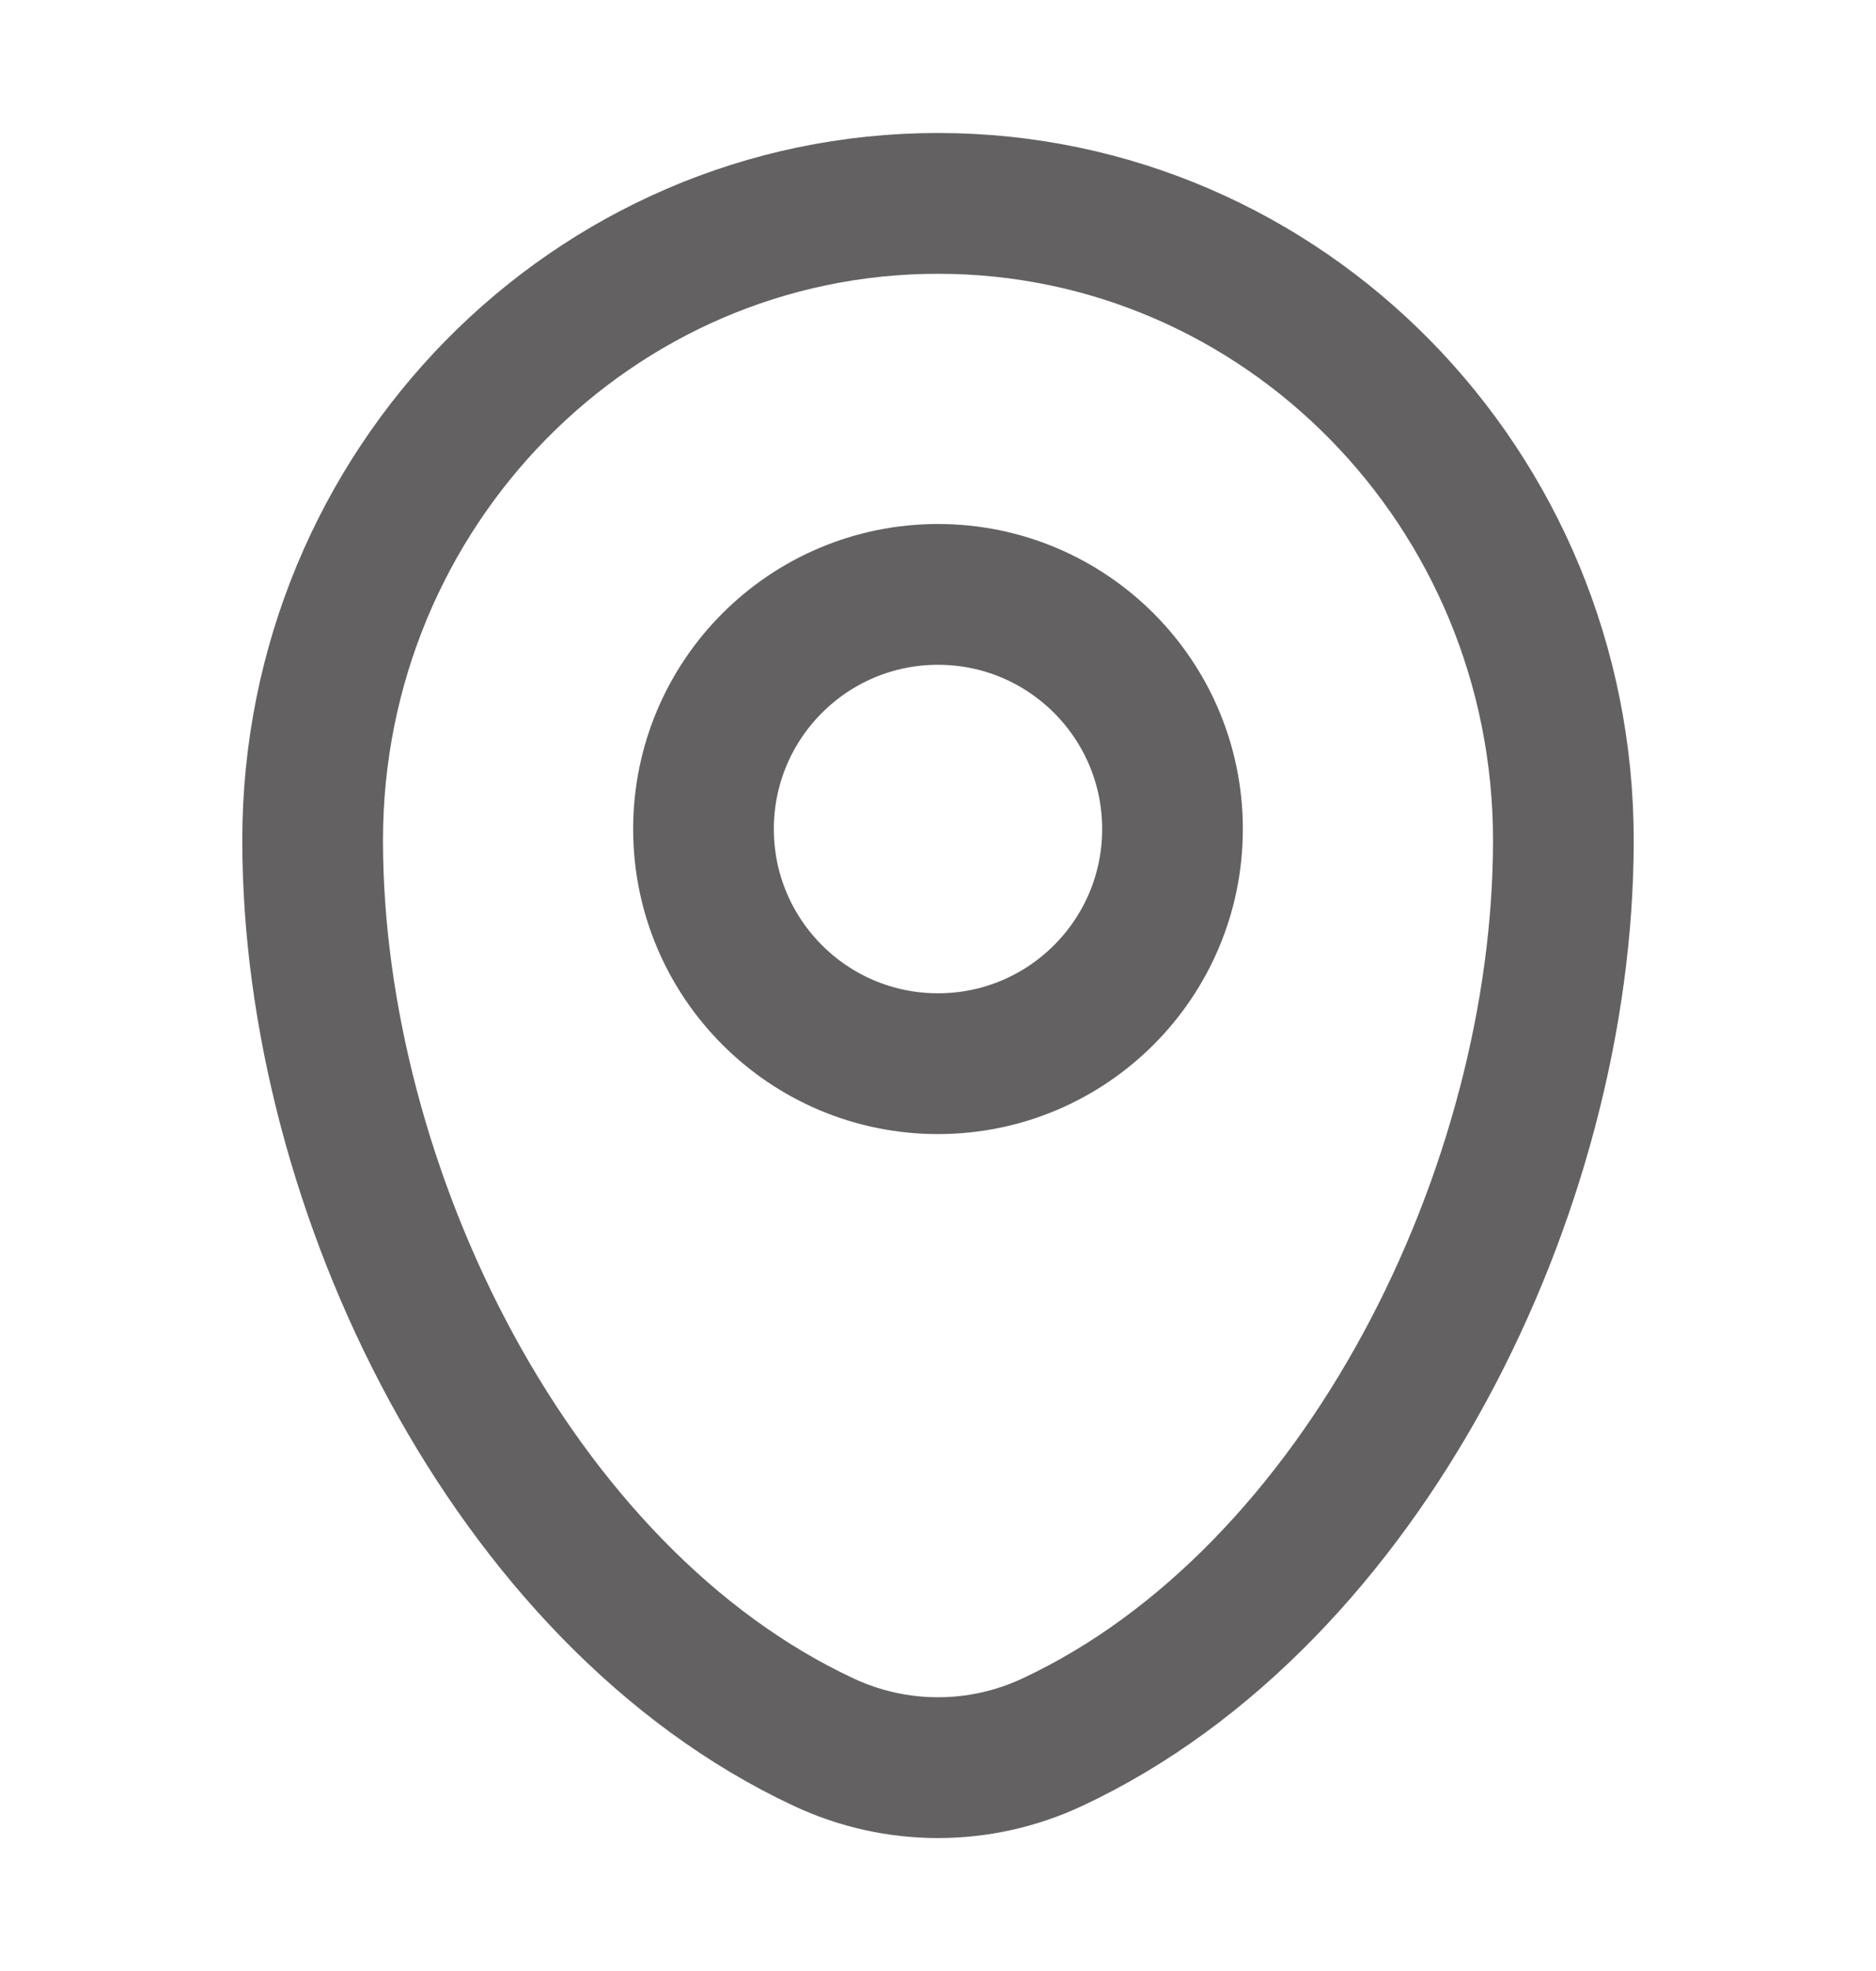 <svg width="20" height="21" viewBox="0 0 20 21" fill="none" xmlns="http://www.w3.org/2000/svg">
<g id="Map Point">
<path id="Vector" d="M3.333 8.953C3.333 5.205 6.318 2.167 10 2.167C13.682 2.167 16.667 5.205 16.667 8.953C16.667 12.671 14.539 17.01 11.219 18.562C10.445 18.924 9.555 18.924 8.781 18.562C5.461 17.01 3.333 12.671 3.333 8.953Z" stroke="#636161" stroke-width="1.5"/>
<ellipse id="Vector_2" cx="10" cy="8.833" rx="2.5" ry="2.5" stroke="#636161" stroke-width="1.5"/>
</g>
</svg>
